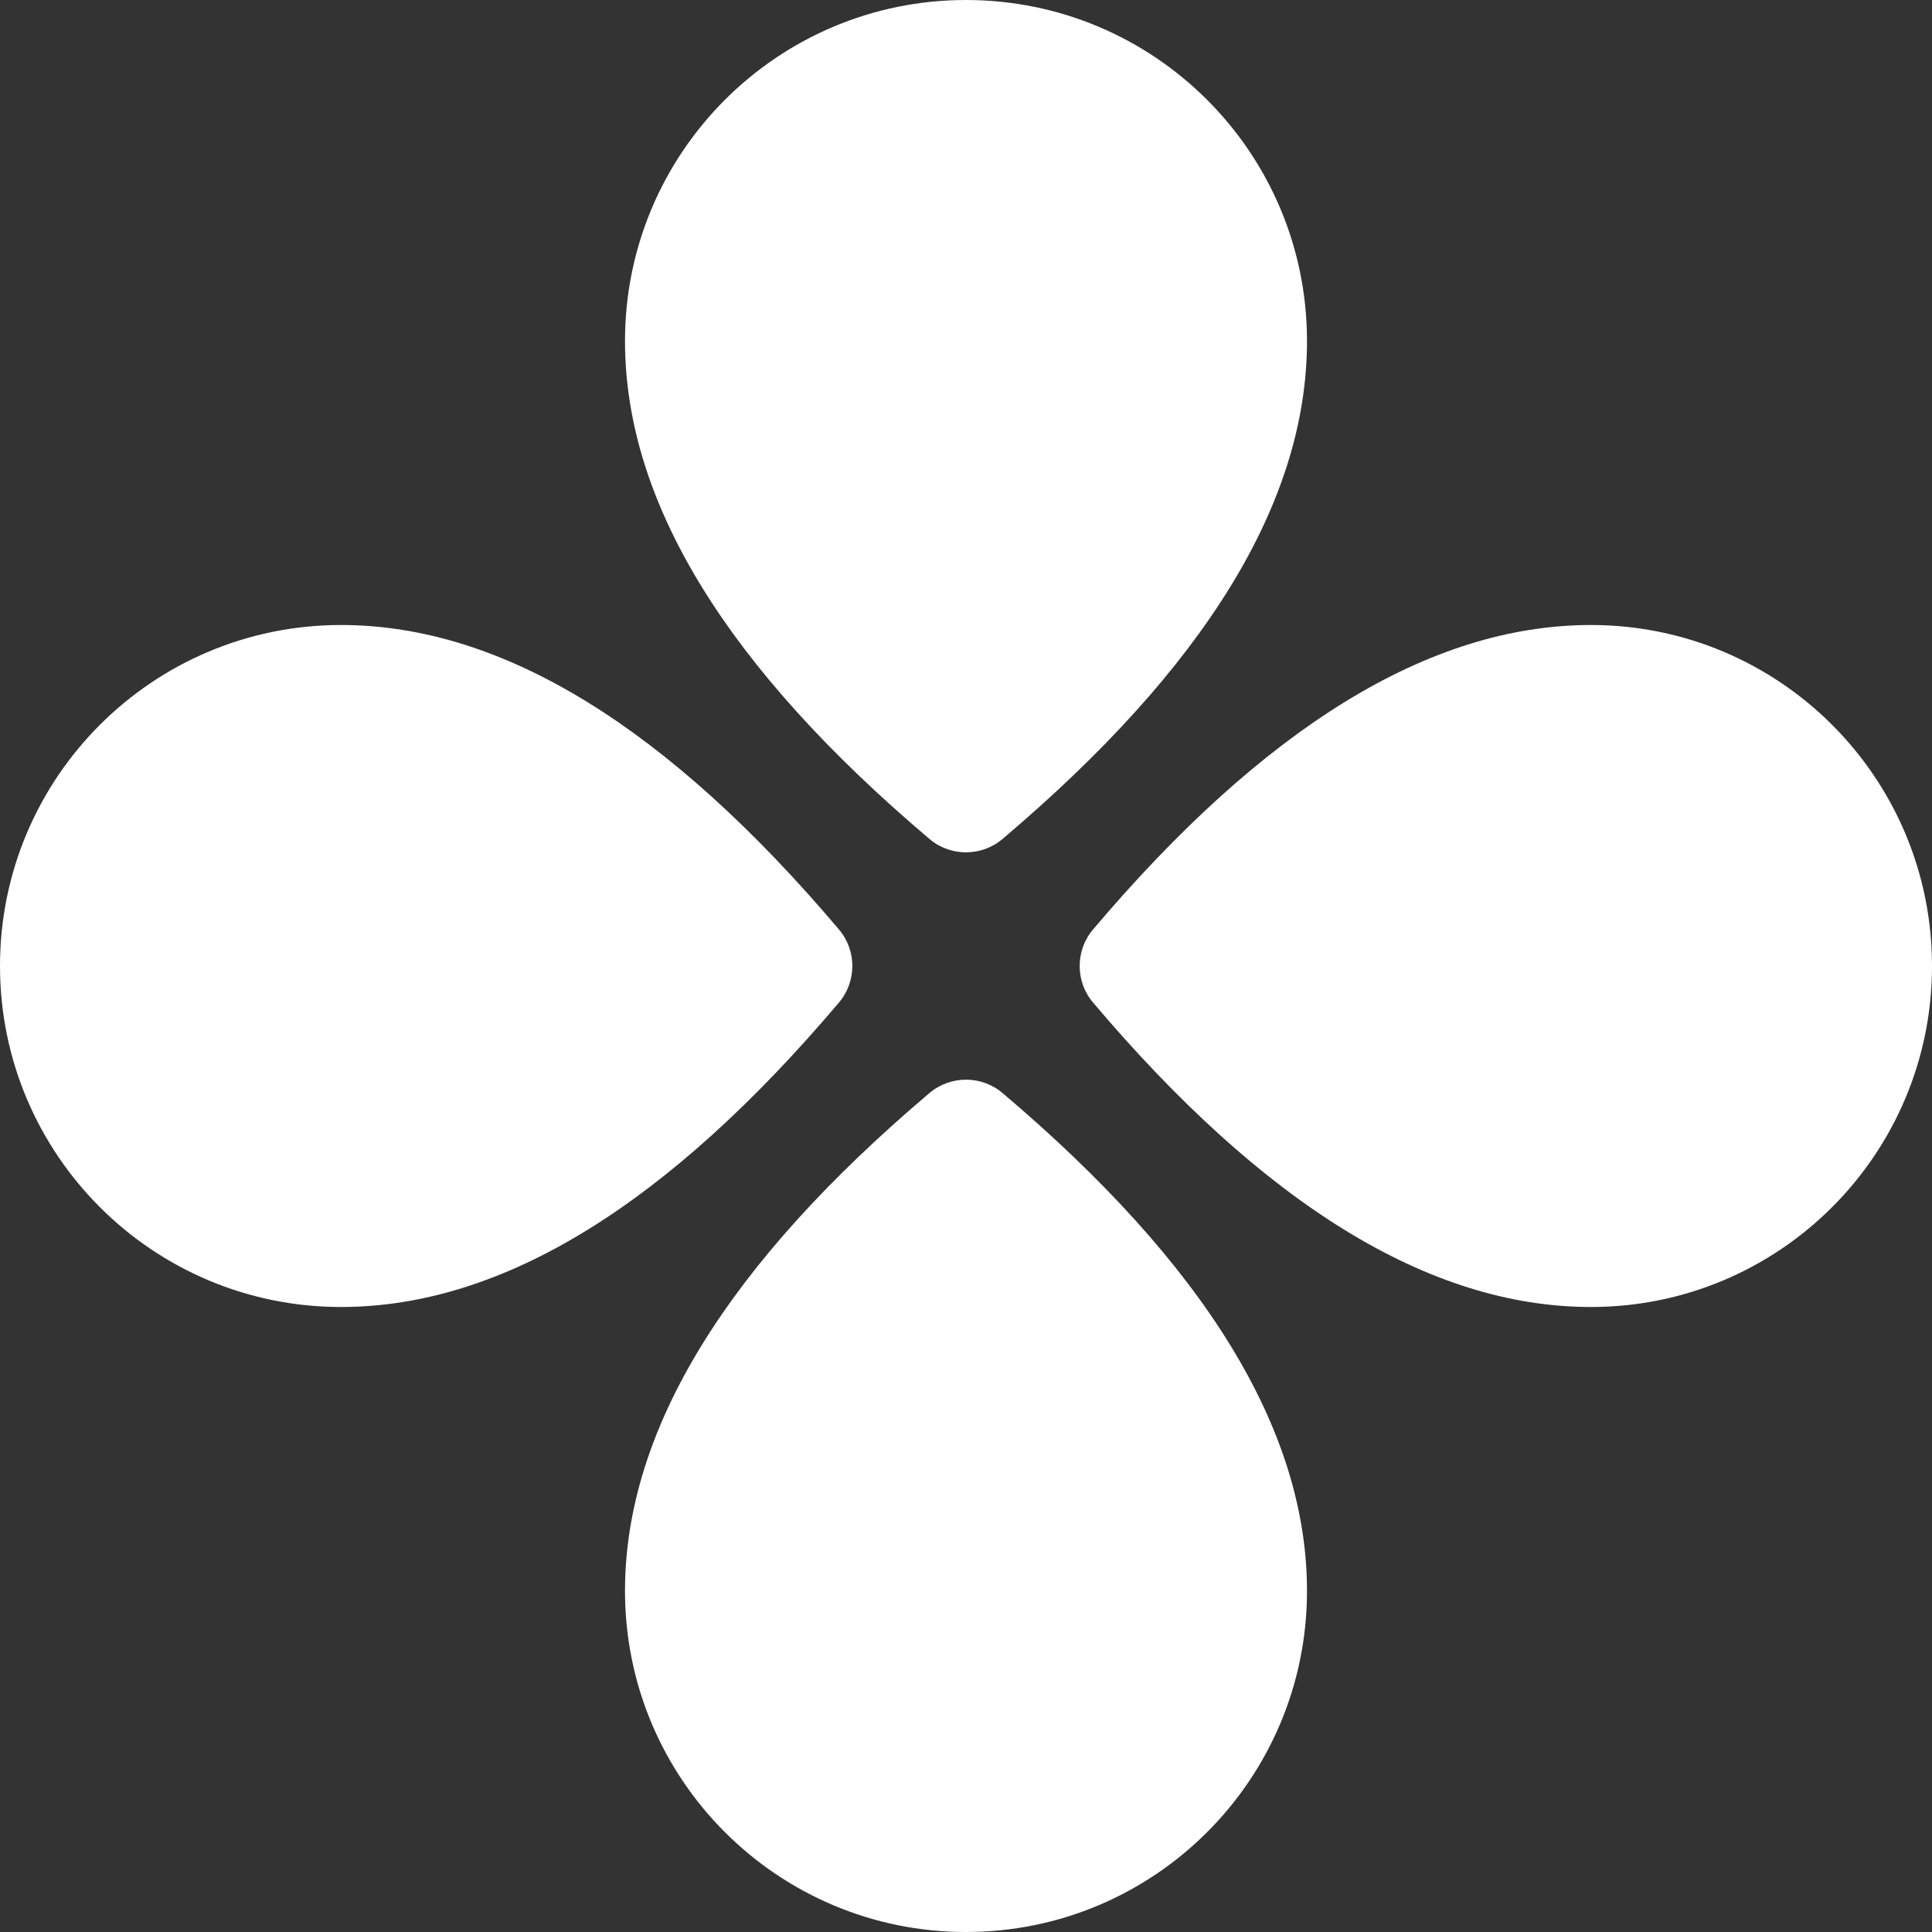 <svg width="12" height="12" viewBox="0 0 12 12" fill="none" xmlns="http://www.w3.org/2000/svg">
<rect x="0" y="0" width="12" height="12" fill="#333333" stroke="none"/>
<g clip-path="url(#clip0_800_172)">
<path d="M6.228 5.21C6.097 5.322 5.903 5.322 5.772 5.21C4.524 4.153 3.882 3.126 3.882 2.118C3.882 0.948 4.83 0 6 0C7.17 0 8.118 0.948 8.118 2.118C8.118 3.126 7.476 4.153 6.228 5.21ZM6.228 6.79C7.476 7.847 8.118 8.874 8.118 9.882C8.118 11.052 7.17 12 6 12C4.83 12 3.882 11.052 3.882 9.882C3.882 8.874 4.524 7.847 5.772 6.79C5.903 6.678 6.097 6.678 6.228 6.79ZM6.79 6.228C6.678 6.097 6.678 5.903 6.79 5.772C7.847 4.524 8.874 3.882 9.882 3.882C11.052 3.882 12 4.83 12 6C12 7.17 11.052 8.118 9.882 8.118C8.874 8.118 7.847 7.476 6.79 6.228ZM5.21 6.228C4.153 7.476 3.126 8.118 2.118 8.118C0.948 8.118 0 7.17 0 6C0 4.83 0.948 3.882 2.118 3.882C3.126 3.882 4.153 4.524 5.21 5.772C5.322 5.903 5.322 6.097 5.21 6.228Z" fill="white"/>
</g>
<defs>
<clipPath id="clip0_800_172">
<rect width="12" height="12" fill="white"/>
</clipPath>
</defs>
</svg>
